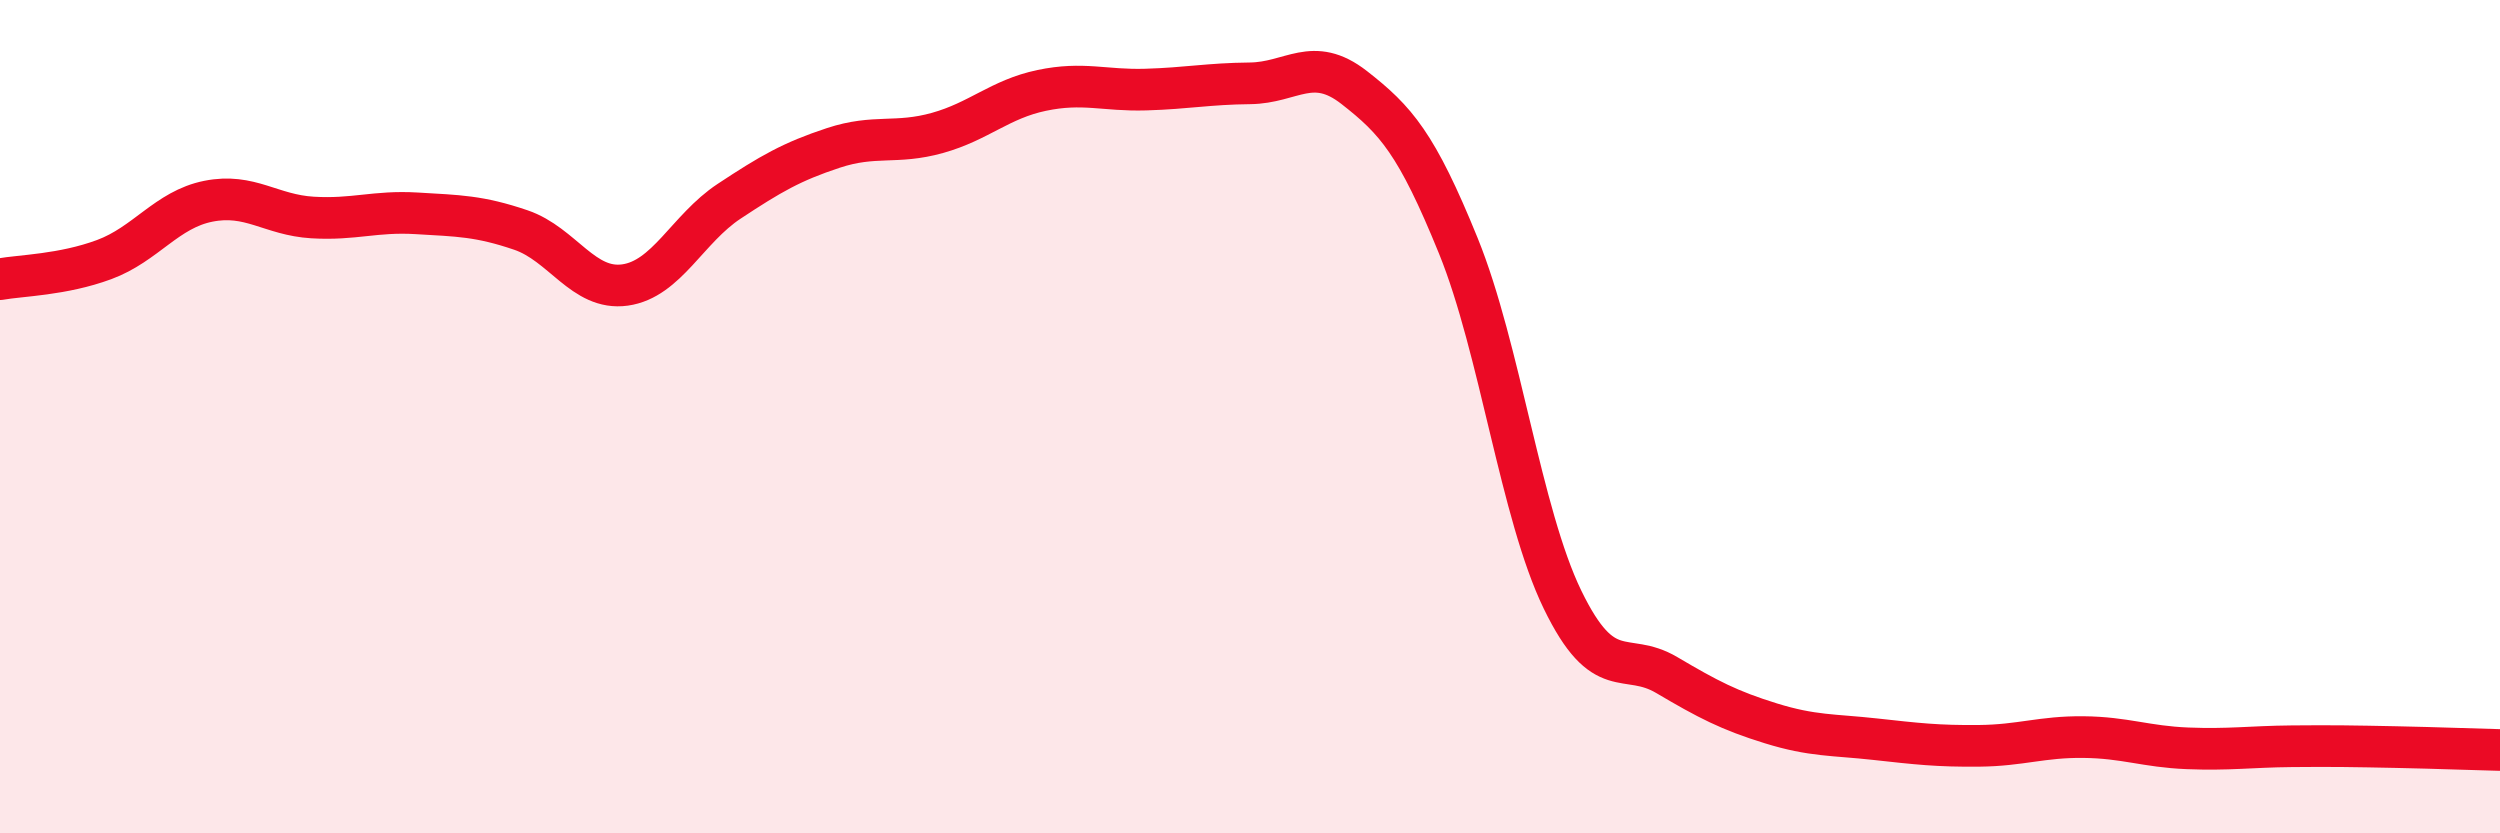 
    <svg width="60" height="20" viewBox="0 0 60 20" xmlns="http://www.w3.org/2000/svg">
      <path
        d="M 0,6.7 C 0.5,6.61 1.5,6.6 2.5,6.23 C 3.5,5.86 4,5.03 5,4.83 C 6,4.63 6.5,5.16 7.5,5.22 C 8.5,5.28 9,5.06 10,5.12 C 11,5.18 11.5,5.18 12.5,5.52 C 13.5,5.86 14,6.98 15,6.84 C 16,6.7 16.5,5.49 17.5,4.83 C 18.5,4.17 19,3.88 20,3.55 C 21,3.22 21.5,3.47 22.5,3.19 C 23.5,2.91 24,2.38 25,2.17 C 26,1.96 26.5,2.18 27.5,2.15 C 28.5,2.12 29,2.01 30,2 C 31,1.99 31.5,1.32 32.5,2.1 C 33.5,2.88 34,3.44 35,5.9 C 36,8.36 36.5,12.33 37.5,14.39 C 38.5,16.45 39,15.61 40,16.2 C 41,16.79 41.5,17.05 42.5,17.36 C 43.5,17.67 44,17.63 45,17.74 C 46,17.85 46.5,17.91 47.5,17.9 C 48.5,17.89 49,17.68 50,17.69 C 51,17.7 51.5,17.92 52.5,17.96 C 53.5,18 54,17.92 55,17.91 C 56,17.9 56.5,17.91 57.5,17.93 C 58.5,17.95 59.5,17.99 60,18L60 20L0 20Z"
        fill="#EB0A25"
        opacity="0.1"
        stroke-linecap="round"
        stroke-linejoin="round"
      />
      <path
        d="M 0,6.7 C 0.5,6.61 1.5,6.6 2.5,6.23 C 3.5,5.86 4,5.03 5,4.83 C 6,4.63 6.5,5.16 7.5,5.22 C 8.5,5.28 9,5.06 10,5.12 C 11,5.18 11.5,5.18 12.5,5.52 C 13.5,5.86 14,6.98 15,6.84 C 16,6.7 16.5,5.49 17.5,4.83 C 18.5,4.17 19,3.88 20,3.55 C 21,3.22 21.5,3.47 22.5,3.19 C 23.5,2.91 24,2.38 25,2.17 C 26,1.96 26.5,2.18 27.5,2.15 C 28.5,2.12 29,2.01 30,2 C 31,1.99 31.5,1.32 32.5,2.1 C 33.5,2.88 34,3.44 35,5.9 C 36,8.36 36.5,12.33 37.5,14.39 C 38.5,16.45 39,15.61 40,16.2 C 41,16.79 41.5,17.05 42.5,17.36 C 43.5,17.67 44,17.63 45,17.74 C 46,17.85 46.5,17.91 47.5,17.9 C 48.5,17.89 49,17.68 50,17.69 C 51,17.7 51.5,17.92 52.5,17.96 C 53.5,18 54,17.92 55,17.91 C 56,17.9 56.5,17.91 57.5,17.93 C 58.5,17.95 59.5,17.99 60,18"
        stroke="#EB0A25"
        stroke-width="1"
        fill="none"
        stroke-linecap="round"
        stroke-linejoin="round"
      />
    </svg>
  